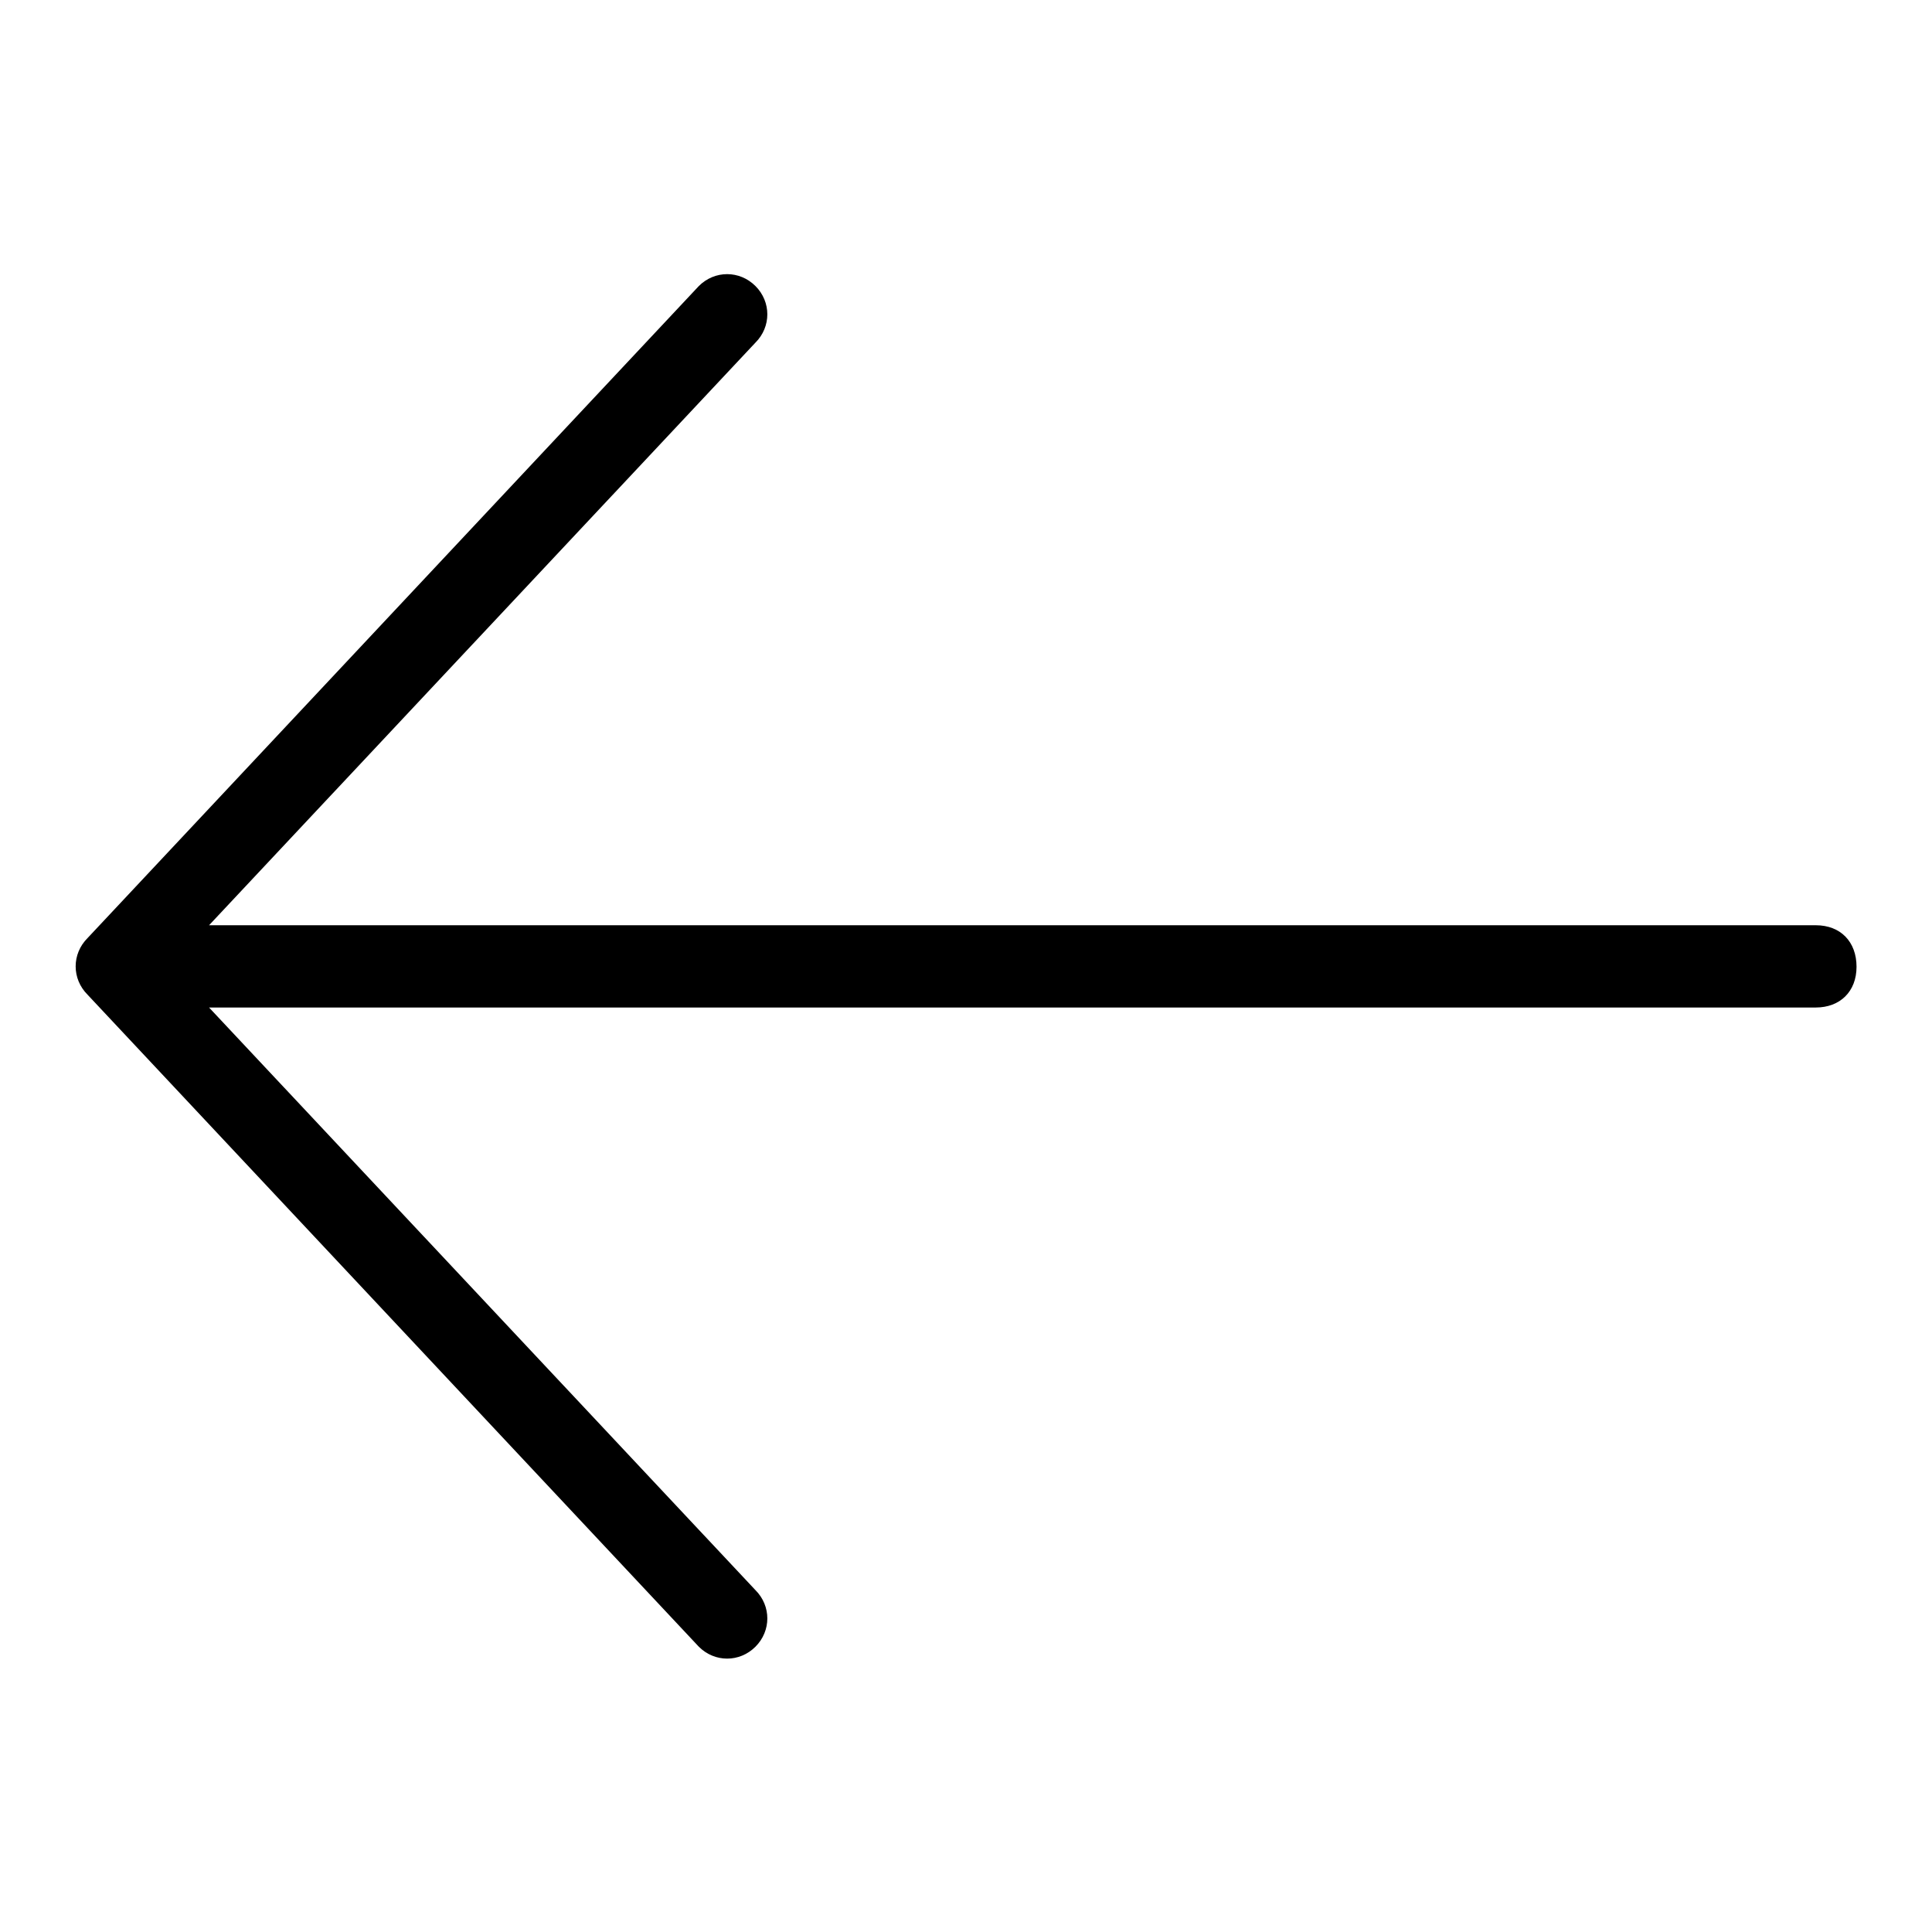 <?xml version="1.0" encoding="utf-8"?>
<!-- Svg Vector Icons : http://www.onlinewebfonts.com/icon -->
<!DOCTYPE svg PUBLIC "-//W3C//DTD SVG 1.1//EN" "http://www.w3.org/Graphics/SVG/1.1/DTD/svg11.dtd">
<svg version="1.1" xmlns="http://www.w3.org/2000/svg" xmlns:xlink="http://www.w3.org/1999/xlink" x="0px" y="0px" viewBox="0 0 256 256" enable-background="new 0 0 256 256" xml:space="preserve">
<g> <path fill="#000000" d="M240.6,122.6H27.7l72.4-77.2c2.1-2.1,2.1-5.4,0-7.5c-2.1-2.1-5.4-2.1-7.5,0l-81,86.4 c-2.1,2.1-2.1,5.4,0,7.5l81,86.4c2.1,2.1,5.4,2.1,7.5,0c2.1-2.1,2.1-5.4,0-7.5l-72.4-77.2h212.9c3.2,0,5.4-2.1,5.4-5.4 C246,124.8,243.9,122.6,240.6,122.6z"/></g>
</svg>